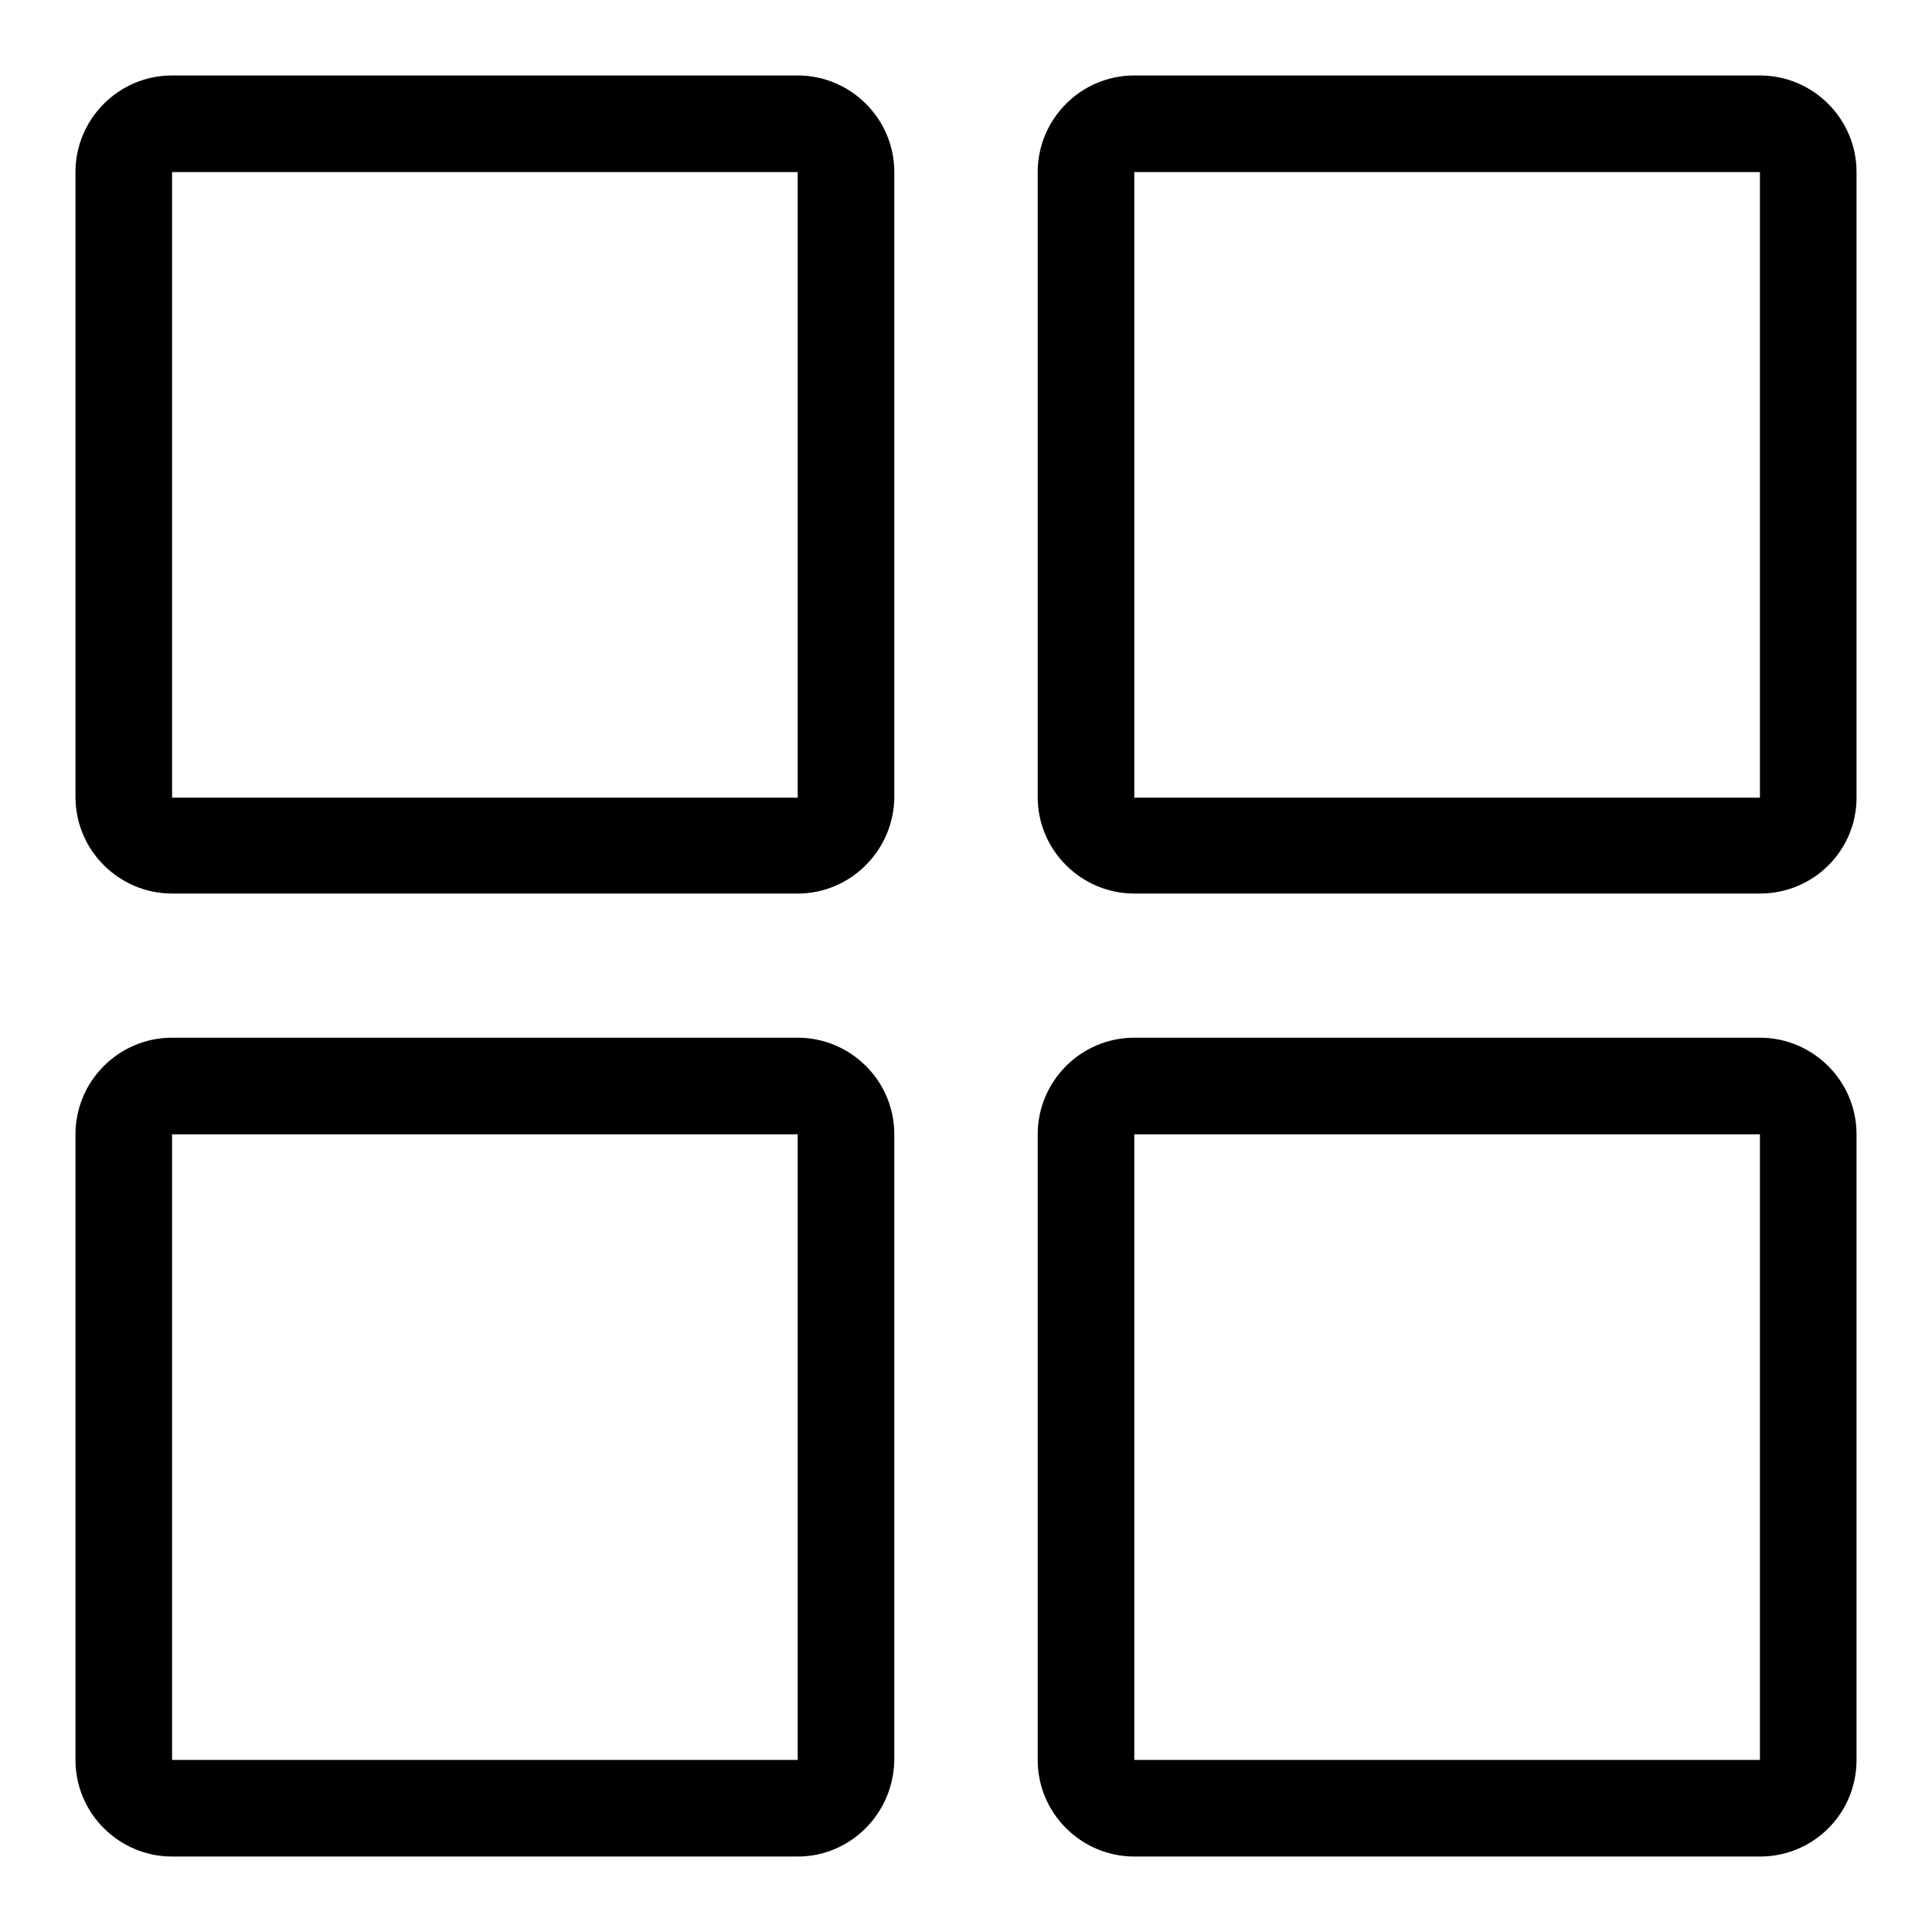 <?xml version="1.0" encoding="utf-8"?>
<!-- Svg Vector Icons : http://www.onlinewebfonts.com/icon -->
<!DOCTYPE svg PUBLIC "-//W3C//DTD SVG 1.1//EN" "http://www.w3.org/Graphics/SVG/1.1/DTD/svg11.dtd">
<svg version="1.1" xmlns="http://www.w3.org/2000/svg" xmlns:xlink="http://www.w3.org/1999/xlink" x="0px" y="0px" viewBox="0 0 256 256" enable-background="new 0 0 256 256" xml:space="preserve">
<g><g><path fill="#000000" d="M233.2,246h-82.9c-7,0-12.8-5.7-12.8-12.8v-82.9c0-7,5.7-12.8,12.8-12.8h82.9c7,0,12.8,5.7,12.8,12.8v82.9C246,240.3,240.3,246,233.2,246z M150.3,150.3v82.9h82.9l0-82.9H150.3z M105.7,246H22.8c-7,0-12.8-5.7-12.8-12.8v-82.9c0-7,5.7-12.8,12.8-12.8h82.9c7,0,12.8,5.7,12.8,12.8v82.9C118.4,240.3,112.7,246,105.7,246z M22.8,150.3v82.9h82.9l0-82.9H22.8z M233.2,118.4h-82.9c-7,0-12.8-5.7-12.8-12.8V22.8c0-7,5.7-12.8,12.8-12.8h82.9c7,0,12.8,5.7,12.8,12.8v82.9C246,112.7,240.3,118.4,233.2,118.4z M150.3,22.8v82.9h82.9l0-82.9H150.3z M105.7,118.4H22.8c-7,0-12.8-5.7-12.8-12.8V22.8c0-7,5.7-12.8,12.8-12.8h82.9c7,0,12.8,5.7,12.8,12.8v82.9C118.4,112.7,112.7,118.4,105.7,118.4z M22.8,22.8v82.9h82.9l0-82.9H22.8z"/></g></g>
</svg>